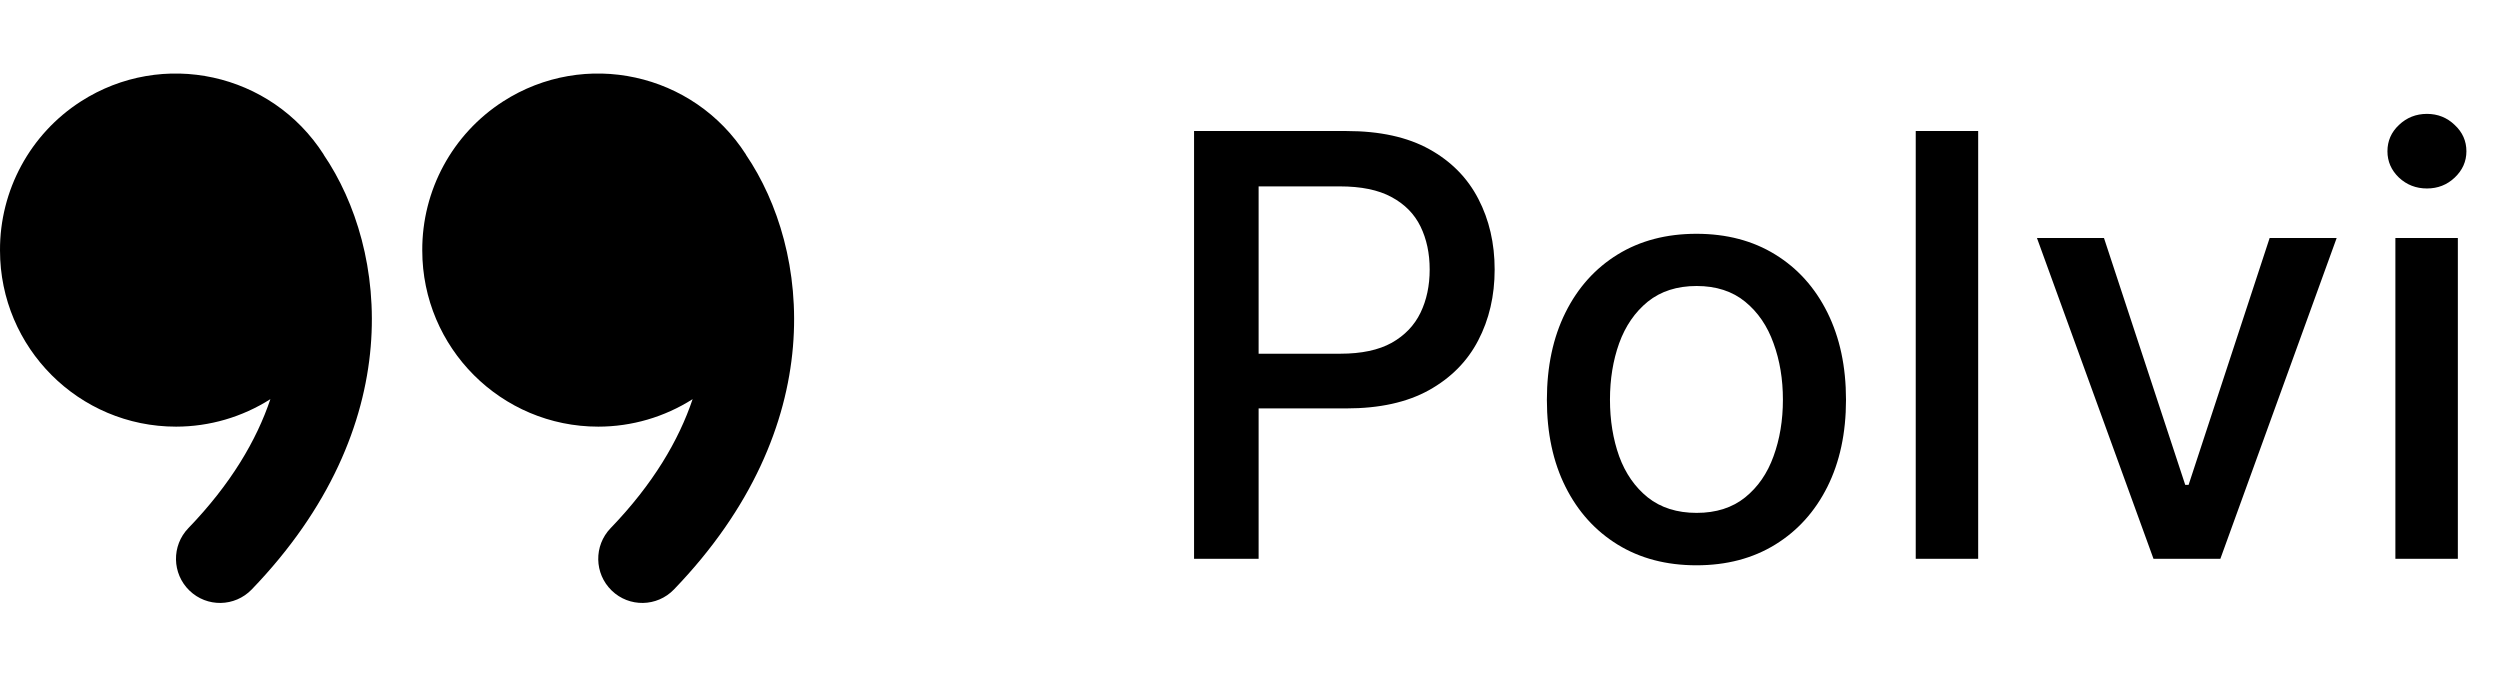 <svg width="85" height="23" viewBox="0 0 85 23" fill="none" xmlns="http://www.w3.org/2000/svg">
<path d="M11.004 5.252C9.221 2.47 5.524 1.664 2.747 3.45C1.026 4.557 -0.01 6.469 7.30709e-05 8.517C0.002 11.826 2.682 14.508 5.987 14.506C7.122 14.505 8.234 14.181 9.193 13.571C8.723 14.97 7.847 16.462 6.404 17.957C5.829 18.553 5.846 19.502 6.44 20.078C7.035 20.655 7.982 20.638 8.558 20.042C13.891 14.506 13.199 8.488 11.005 5.26V5.252H11.004ZM25.361 5.252C23.577 2.47 19.88 1.664 17.103 3.45C15.383 4.557 14.347 6.469 14.357 8.517C14.359 11.826 17.038 14.508 20.344 14.506C21.479 14.505 22.59 14.181 23.549 13.571C23.079 14.97 22.203 16.462 20.761 17.957C20.186 18.553 20.202 19.502 20.797 20.078C21.391 20.655 22.339 20.638 22.914 20.042C28.248 14.506 27.555 8.488 25.362 5.26V5.252H25.361Z" fill="black"/>
<path d="M40.598 19V4.455H45.783C46.914 4.455 47.852 4.661 48.595 5.072C49.339 5.484 49.895 6.048 50.264 6.763C50.633 7.473 50.818 8.273 50.818 9.163C50.818 10.058 50.631 10.863 50.257 11.578C49.888 12.288 49.329 12.852 48.581 13.268C47.838 13.68 46.903 13.886 45.776 13.886H42.21V12.026H45.577C46.292 12.026 46.872 11.902 47.317 11.656C47.762 11.405 48.089 11.064 48.297 10.633C48.505 10.203 48.609 9.713 48.609 9.163C48.609 8.614 48.505 8.126 48.297 7.7C48.089 7.274 47.76 6.94 47.31 6.699C46.865 6.457 46.278 6.337 45.548 6.337H42.793V19H40.598ZM57.679 19.22C56.656 19.22 55.764 18.986 55.001 18.517C54.239 18.048 53.647 17.392 53.226 16.55C52.804 15.707 52.594 14.722 52.594 13.595C52.594 12.463 52.804 11.474 53.226 10.626C53.647 9.779 54.239 9.121 55.001 8.652C55.764 8.183 56.656 7.949 57.679 7.949C58.702 7.949 59.594 8.183 60.356 8.652C61.119 9.121 61.711 9.779 62.132 10.626C62.553 11.474 62.764 12.463 62.764 13.595C62.764 14.722 62.553 15.707 62.132 16.55C61.711 17.392 61.119 18.048 60.356 18.517C59.594 18.986 58.702 19.22 57.679 19.22ZM57.686 17.438C58.349 17.438 58.898 17.262 59.334 16.912C59.769 16.562 60.091 16.095 60.3 15.513C60.513 14.93 60.619 14.289 60.619 13.588C60.619 12.892 60.513 12.253 60.3 11.671C60.091 11.083 59.769 10.612 59.334 10.257C58.898 9.902 58.349 9.724 57.686 9.724C57.019 9.724 56.465 9.902 56.024 10.257C55.589 10.612 55.264 11.083 55.051 11.671C54.843 12.253 54.739 12.892 54.739 13.588C54.739 14.289 54.843 14.93 55.051 15.513C55.264 16.095 55.589 16.562 56.024 16.912C56.465 17.262 57.019 17.438 57.686 17.438ZM67.258 4.455V19H65.135V4.455H67.258ZM79.447 8.091L75.492 19H73.219L69.256 8.091H71.535L74.298 16.486H74.412L77.168 8.091H79.447ZM81.443 19V8.091H83.567V19H81.443ZM82.516 6.408C82.146 6.408 81.829 6.285 81.564 6.038C81.303 5.787 81.173 5.489 81.173 5.143C81.173 4.793 81.303 4.495 81.564 4.249C81.829 3.998 82.146 3.872 82.516 3.872C82.885 3.872 83.2 3.998 83.46 4.249C83.725 4.495 83.858 4.793 83.858 5.143C83.858 5.489 83.725 5.787 83.46 6.038C83.2 6.285 82.885 6.408 82.516 6.408Z" fill="black"/>
</svg>
